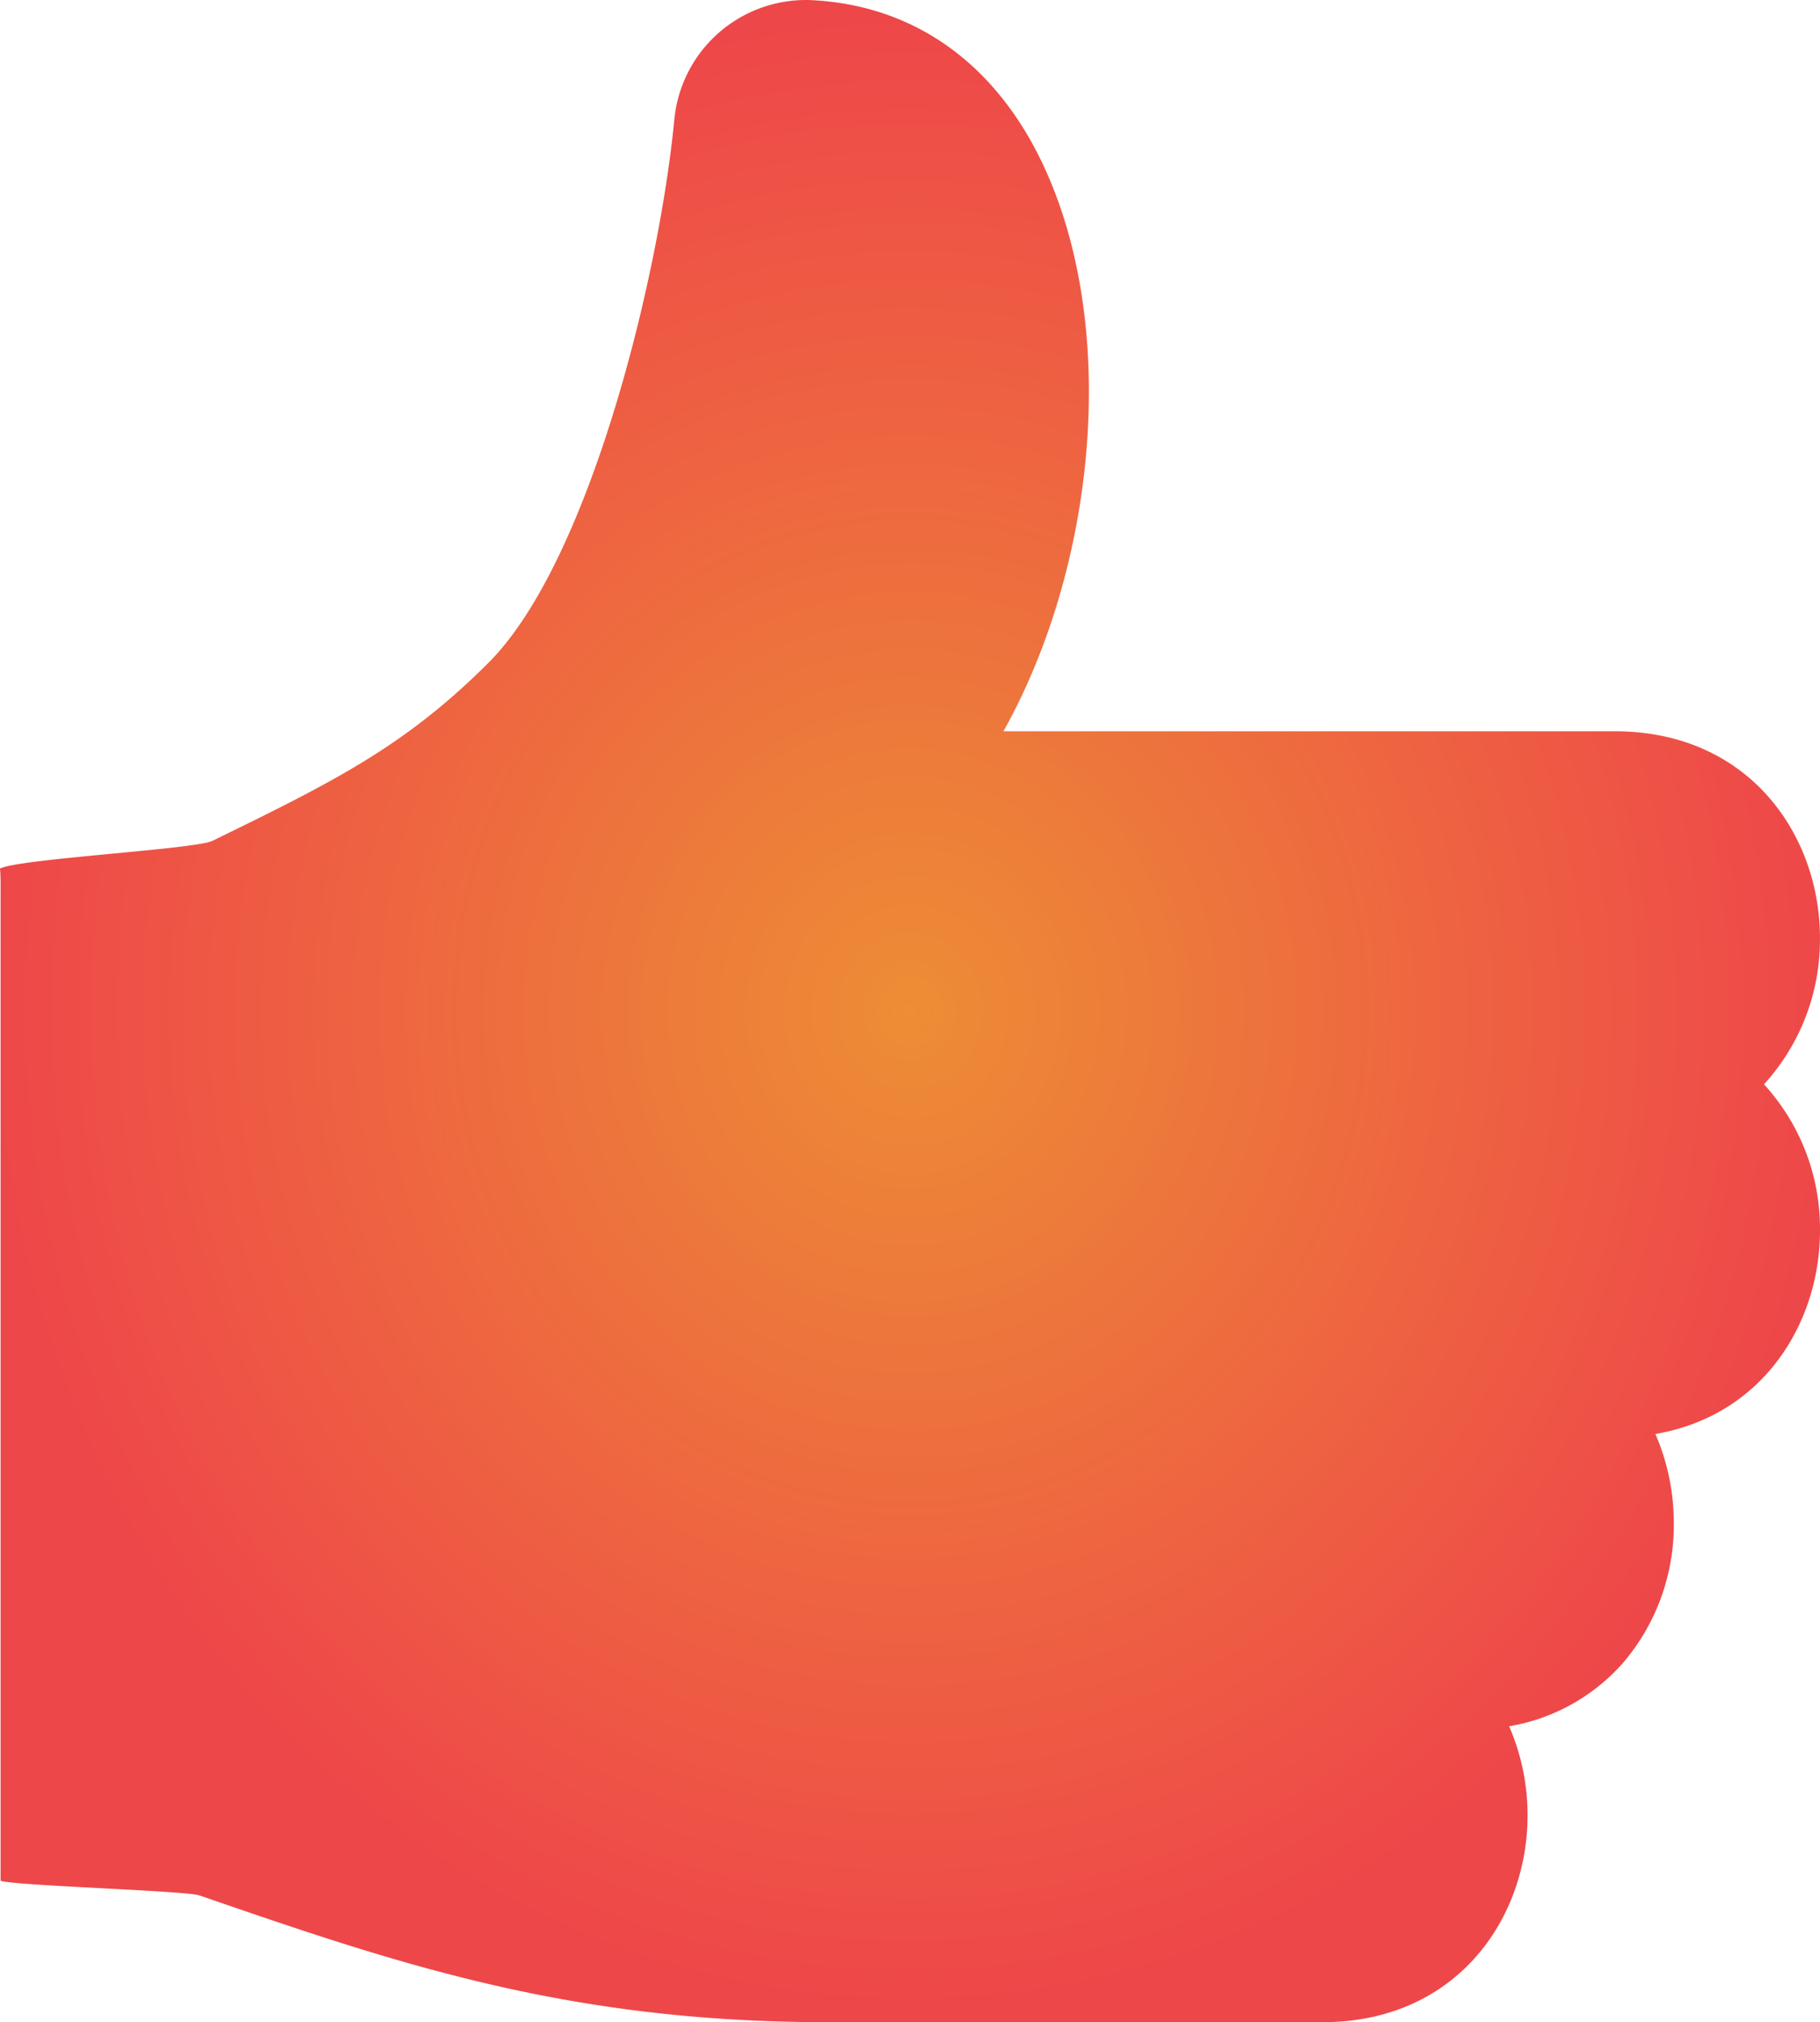 <svg id="Group_12" data-name="Group 12" xmlns="http://www.w3.org/2000/svg" xmlns:xlink="http://www.w3.org/1999/xlink" width="107.575" height="119.507" viewBox="0 0 107.575 119.507">
  <defs>
    <radialGradient id="radial-gradient" cx="0.5" cy="0.5" r="0.5" gradientUnits="objectBoundingBox">
      <stop offset="0" stop-color="#ed8d35"/>
      <stop offset="1" stop-color="#ee4749"/>
    </radialGradient>
    <clipPath id="clip-path">
      <rect id="Rectangle_18" data-name="Rectangle 18" width="107.575" height="119.507" fill="url(#radial-gradient)"/>
    </clipPath>
  </defs>
  <g id="Group_14" data-name="Group 14" clip-path="url(#clip-path)">
    <path id="Path_16" data-name="Path 16" d="M107.573,55.44c0-6.076-4.172-12.224-12.138-12.224H59.313C64.473,33.985,65.99,21,62.4,11.5,59.768,4.515,54.732.438,48.216.023L48.111.015a7.813,7.813,0,0,0-8.263,7.15c-.928,9.422-5.057,26.087-10.974,32-4.982,4.982-9.246,7.069-16.314,10.525C11.536,50.194,1.182,50.74,0,51.329c.022.256.034.511.034.774v59.046c.853.292,10.932.582,11.76.866,11.666,4.021,21.748,7.492,37.157,7.492h29.2c7.969,0,12.139-6.151,12.139-12.224a13.171,13.171,0,0,0-1.09-5.265,11.533,11.533,0,0,0,6.7-3.708A12.527,12.527,0,0,0,98.933,90a13.17,13.17,0,0,0-1.087-5.255c6.4-1.1,9.729-6.6,9.729-12.025a12.638,12.638,0,0,0-3.31-8.64,12.665,12.665,0,0,0,3.307-8.642" transform="translate(0 0)" fill="url(#radial-gradient)"/>
  </g>
</svg>
